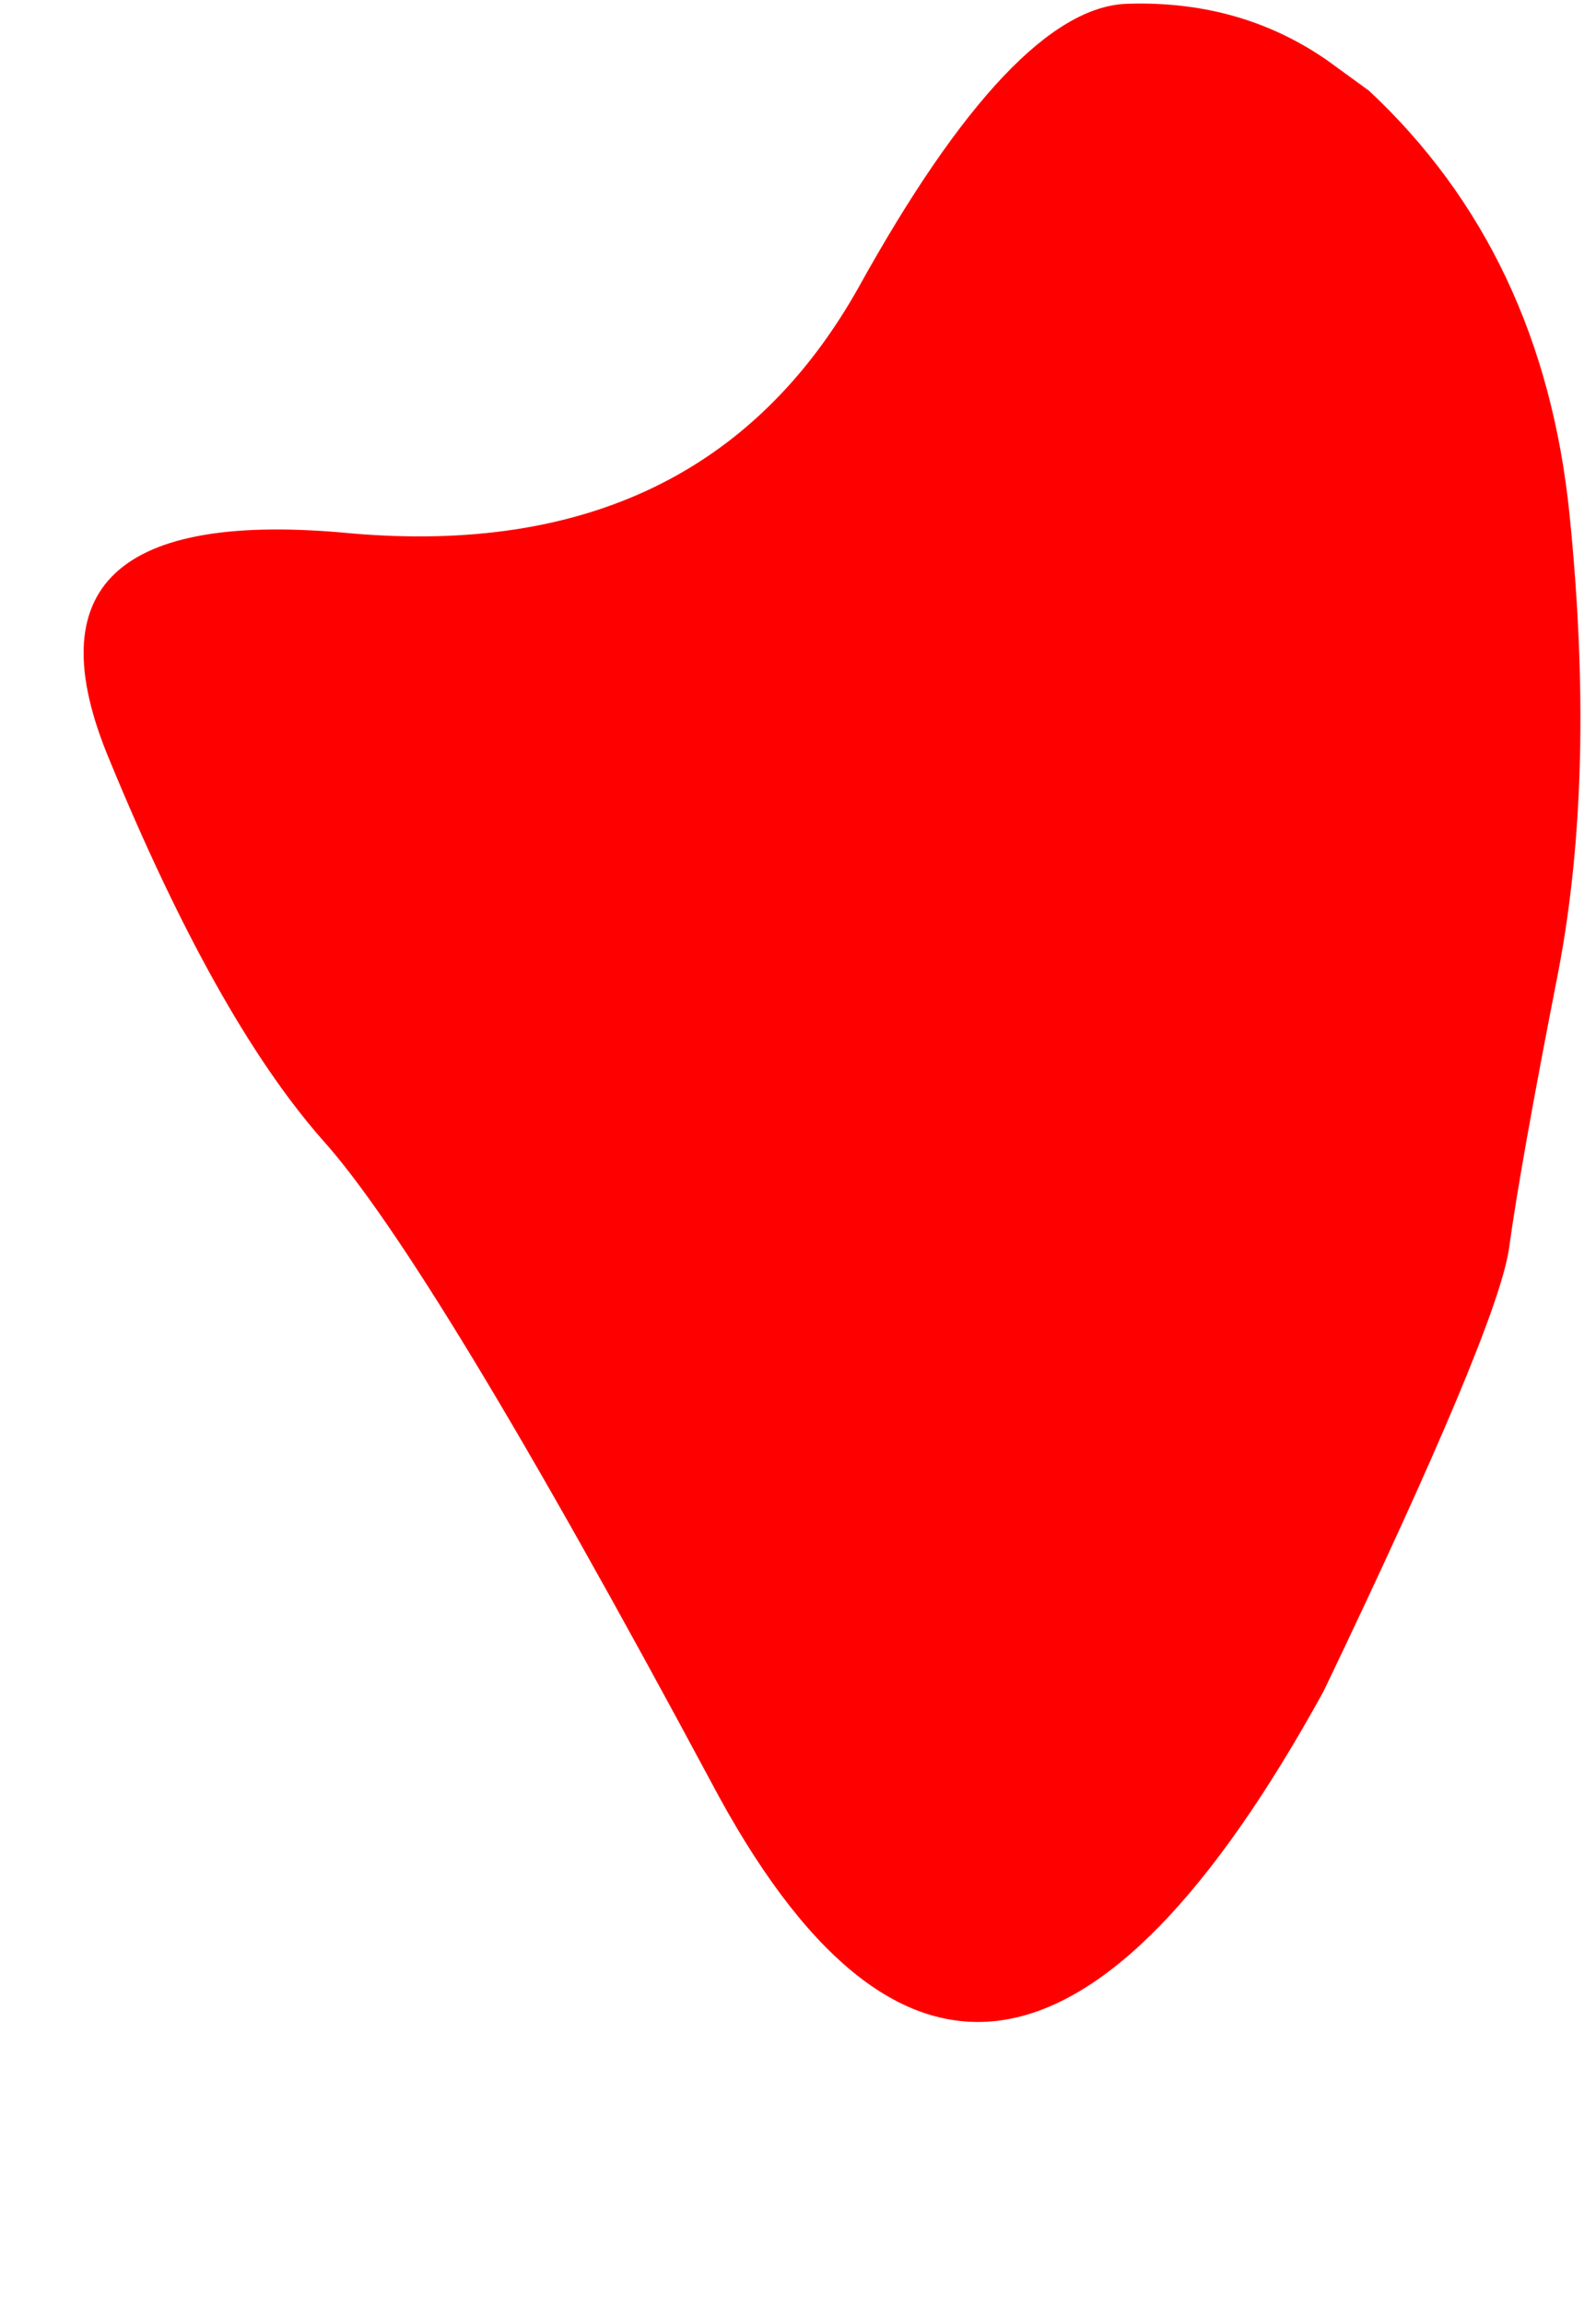 <?xml version="1.0" encoding="UTF-8" standalone="no"?>
<svg xmlns:xlink="http://www.w3.org/1999/xlink" height="30.45px" width="21.1px" xmlns="http://www.w3.org/2000/svg">
  <g transform="matrix(1.0, 0.0, 0.0, 1.0, 14.0, 10.2)">
    <path d="M3.55 -9.4 L4.1 -9.0 Q6.4 -6.85 6.75 -3.4 7.1 0.05 6.6 2.65 6.1 5.2 5.95 6.3 5.8 7.35 3.5 12.15 -0.95 20.25 -4.6 13.35 -8.3 6.45 -9.75 4.85 -11.15 3.25 -12.55 -0.15 -14.0 -3.6 -9.35 -3.15 -4.7 -2.75 -2.65 -6.4 -0.6 -10.1 0.9 -10.15 2.4 -10.2 3.55 -9.4" fill="#ff0000" fill-rule="evenodd" stroke="none"/>
  </g>
</svg>
